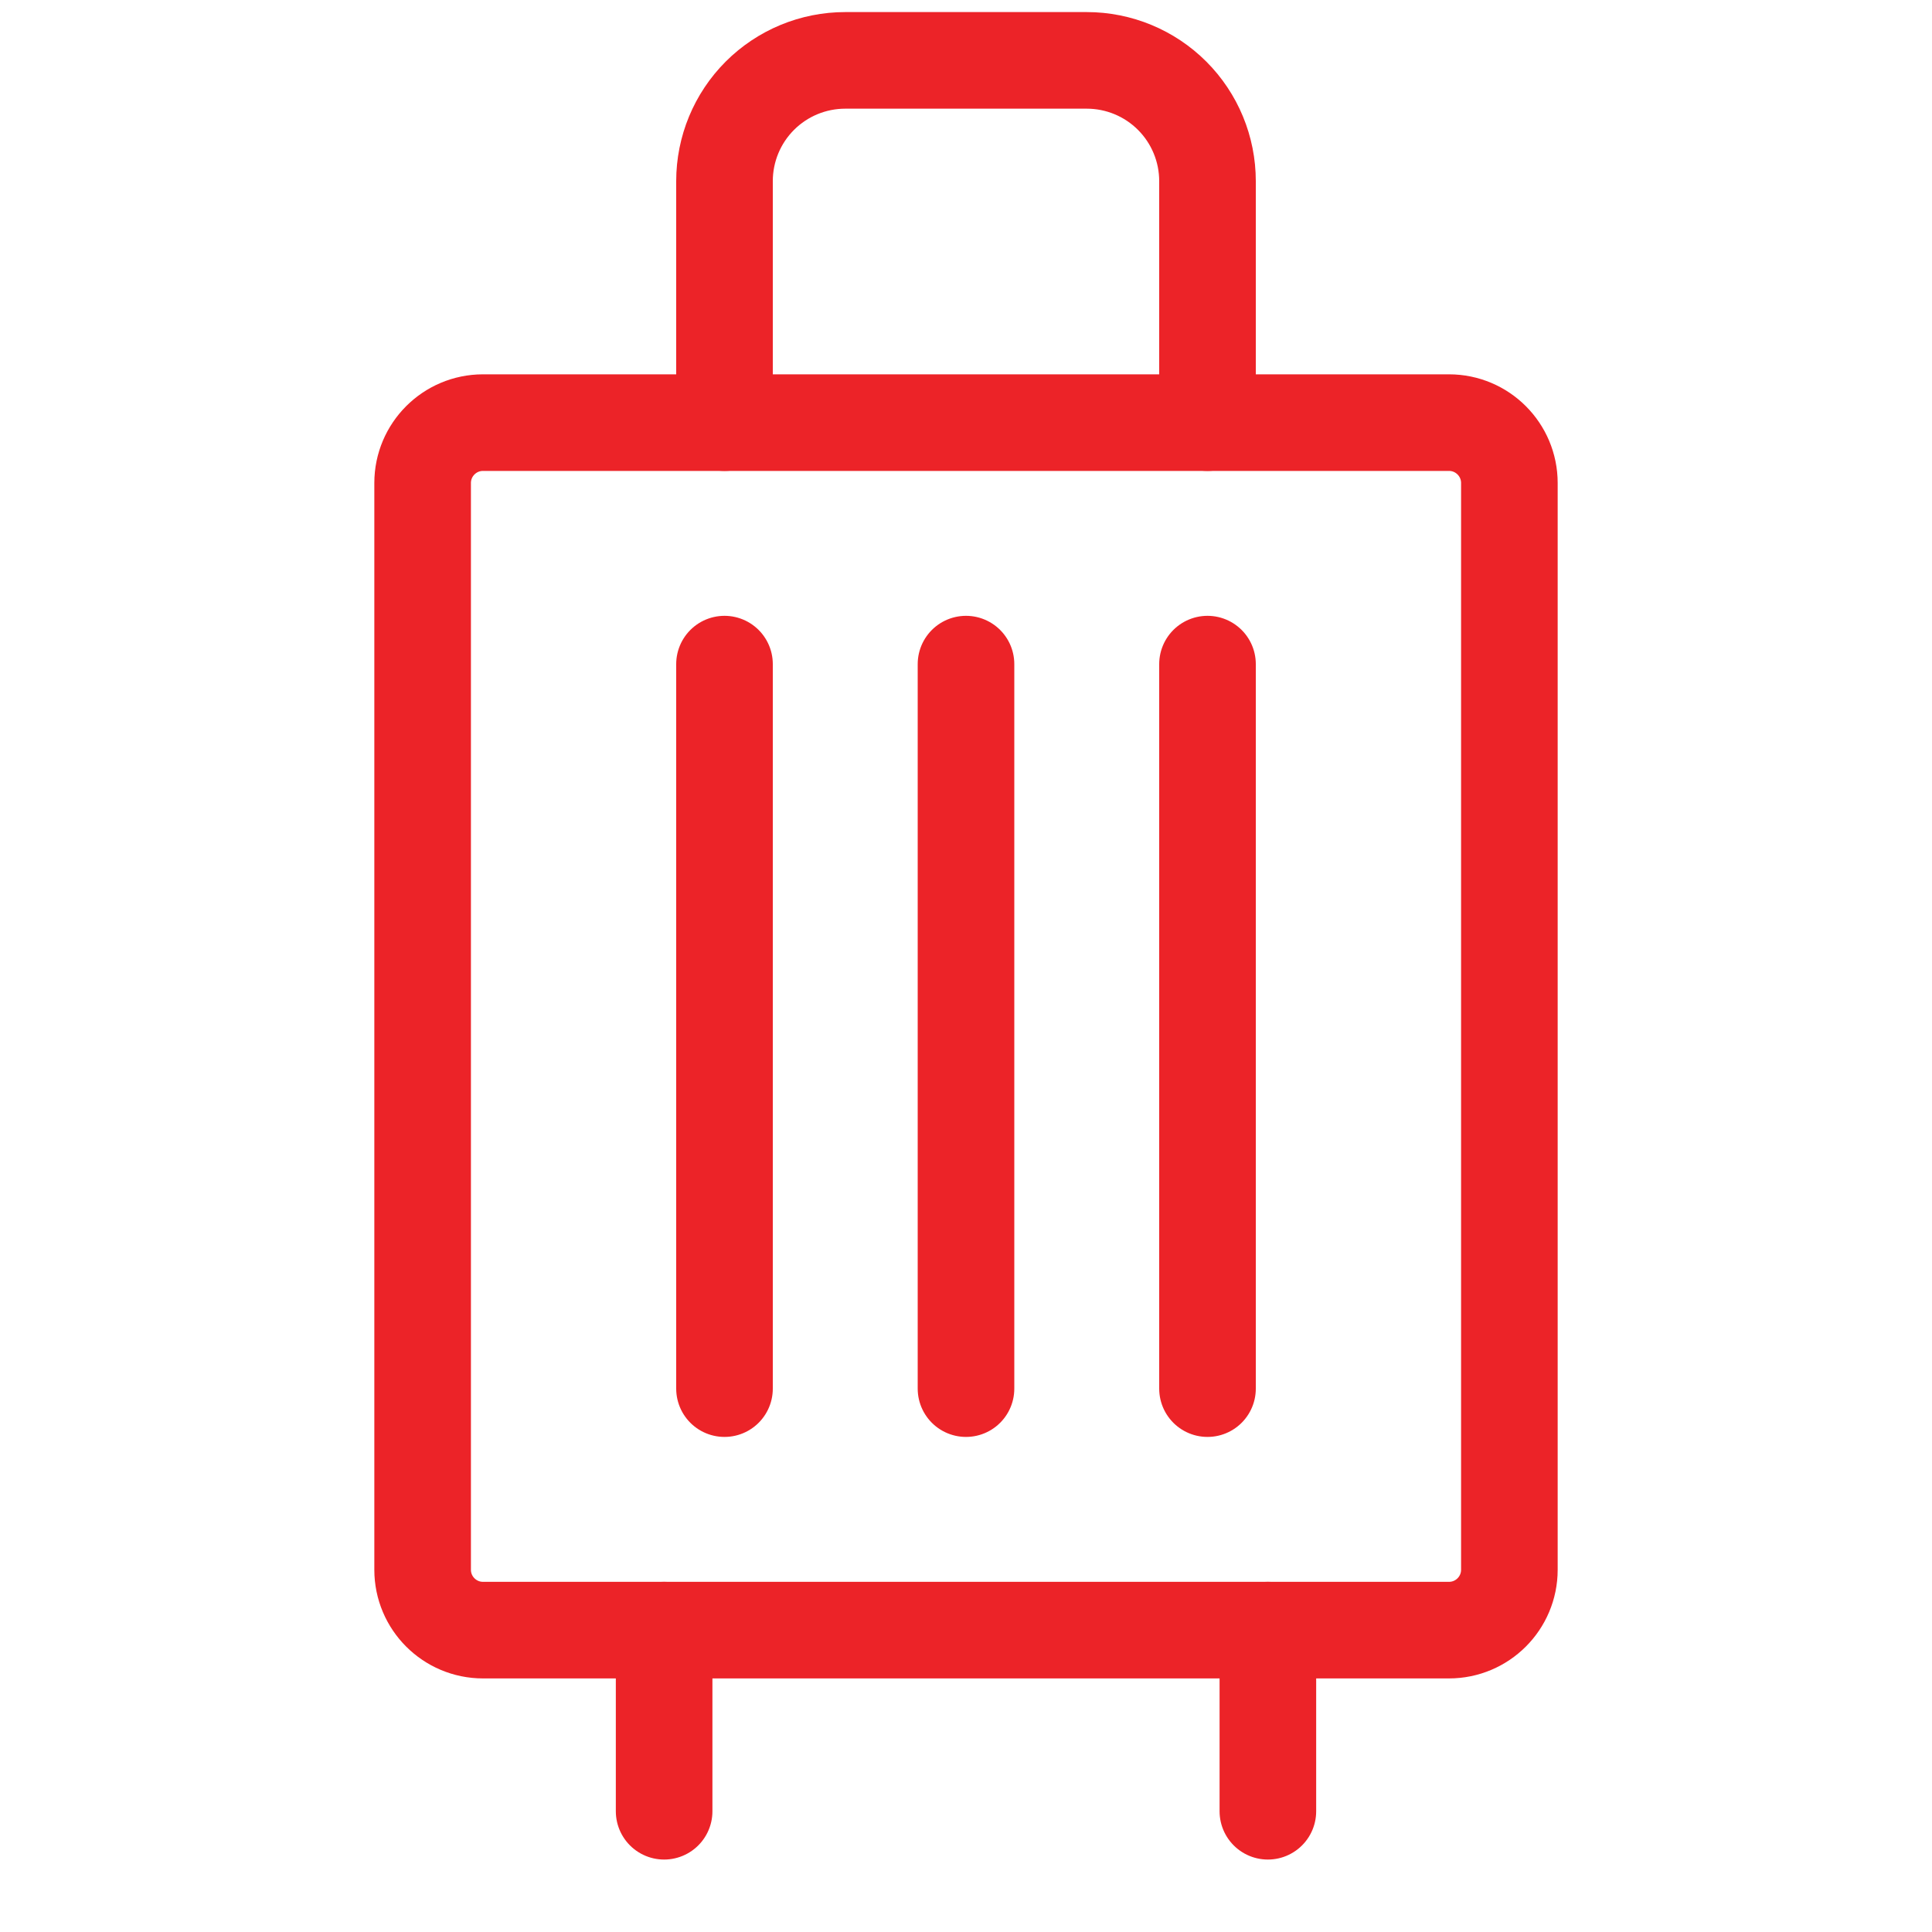 <svg width="40" height="40" viewBox="0 0 40 40" fill="none" xmlns="http://www.w3.org/2000/svg">
<g clip-path="url(#clip0_24632_3541)">
<path d="M13.75 33.75V37.5" stroke="#EC2328" stroke-width="2" stroke-linecap="round" stroke-linejoin="round"/>
<path d="M26.25 33.75V37.5" stroke="#EC2328" stroke-width="2" stroke-linecap="round" stroke-linejoin="round"/>
<path d="M15 13.75V28.75" stroke="#EC2328" stroke-width="2" stroke-linecap="round" stroke-linejoin="round"/>
<path d="M20 13.75V28.75" stroke="#EC2328" stroke-width="2" stroke-linecap="round" stroke-linejoin="round"/>
<path d="M25 13.75V28.75" stroke="#EC2328" stroke-width="2" stroke-linecap="round" stroke-linejoin="round"/>
<path d="M30 8.75H10C9.31 8.75 8.75 9.31 8.75 10V32.5C8.75 33.19 9.31 33.75 10 33.75H30C30.69 33.75 31.25 33.19 31.25 32.5V10C31.25 9.31 30.69 8.75 30 8.75Z" stroke="#EC2328" stroke-width="2" stroke-linecap="round" stroke-linejoin="round"/>
<path d="M25 8.75V3.75C25 3.087 24.737 2.451 24.268 1.982C23.799 1.513 23.163 1.25 22.5 1.25H17.5C16.837 1.25 16.201 1.513 15.732 1.982C15.263 2.451 15 3.087 15 3.75V8.75" stroke="#EC2328" stroke-width="2" stroke-linecap="round" stroke-linejoin="round"/>
</g>
<defs>
<clipPath id="clip0_24632_3541">
<rect width="40" height="40" fill="white"/>
</clipPath>
</defs>
</svg>
